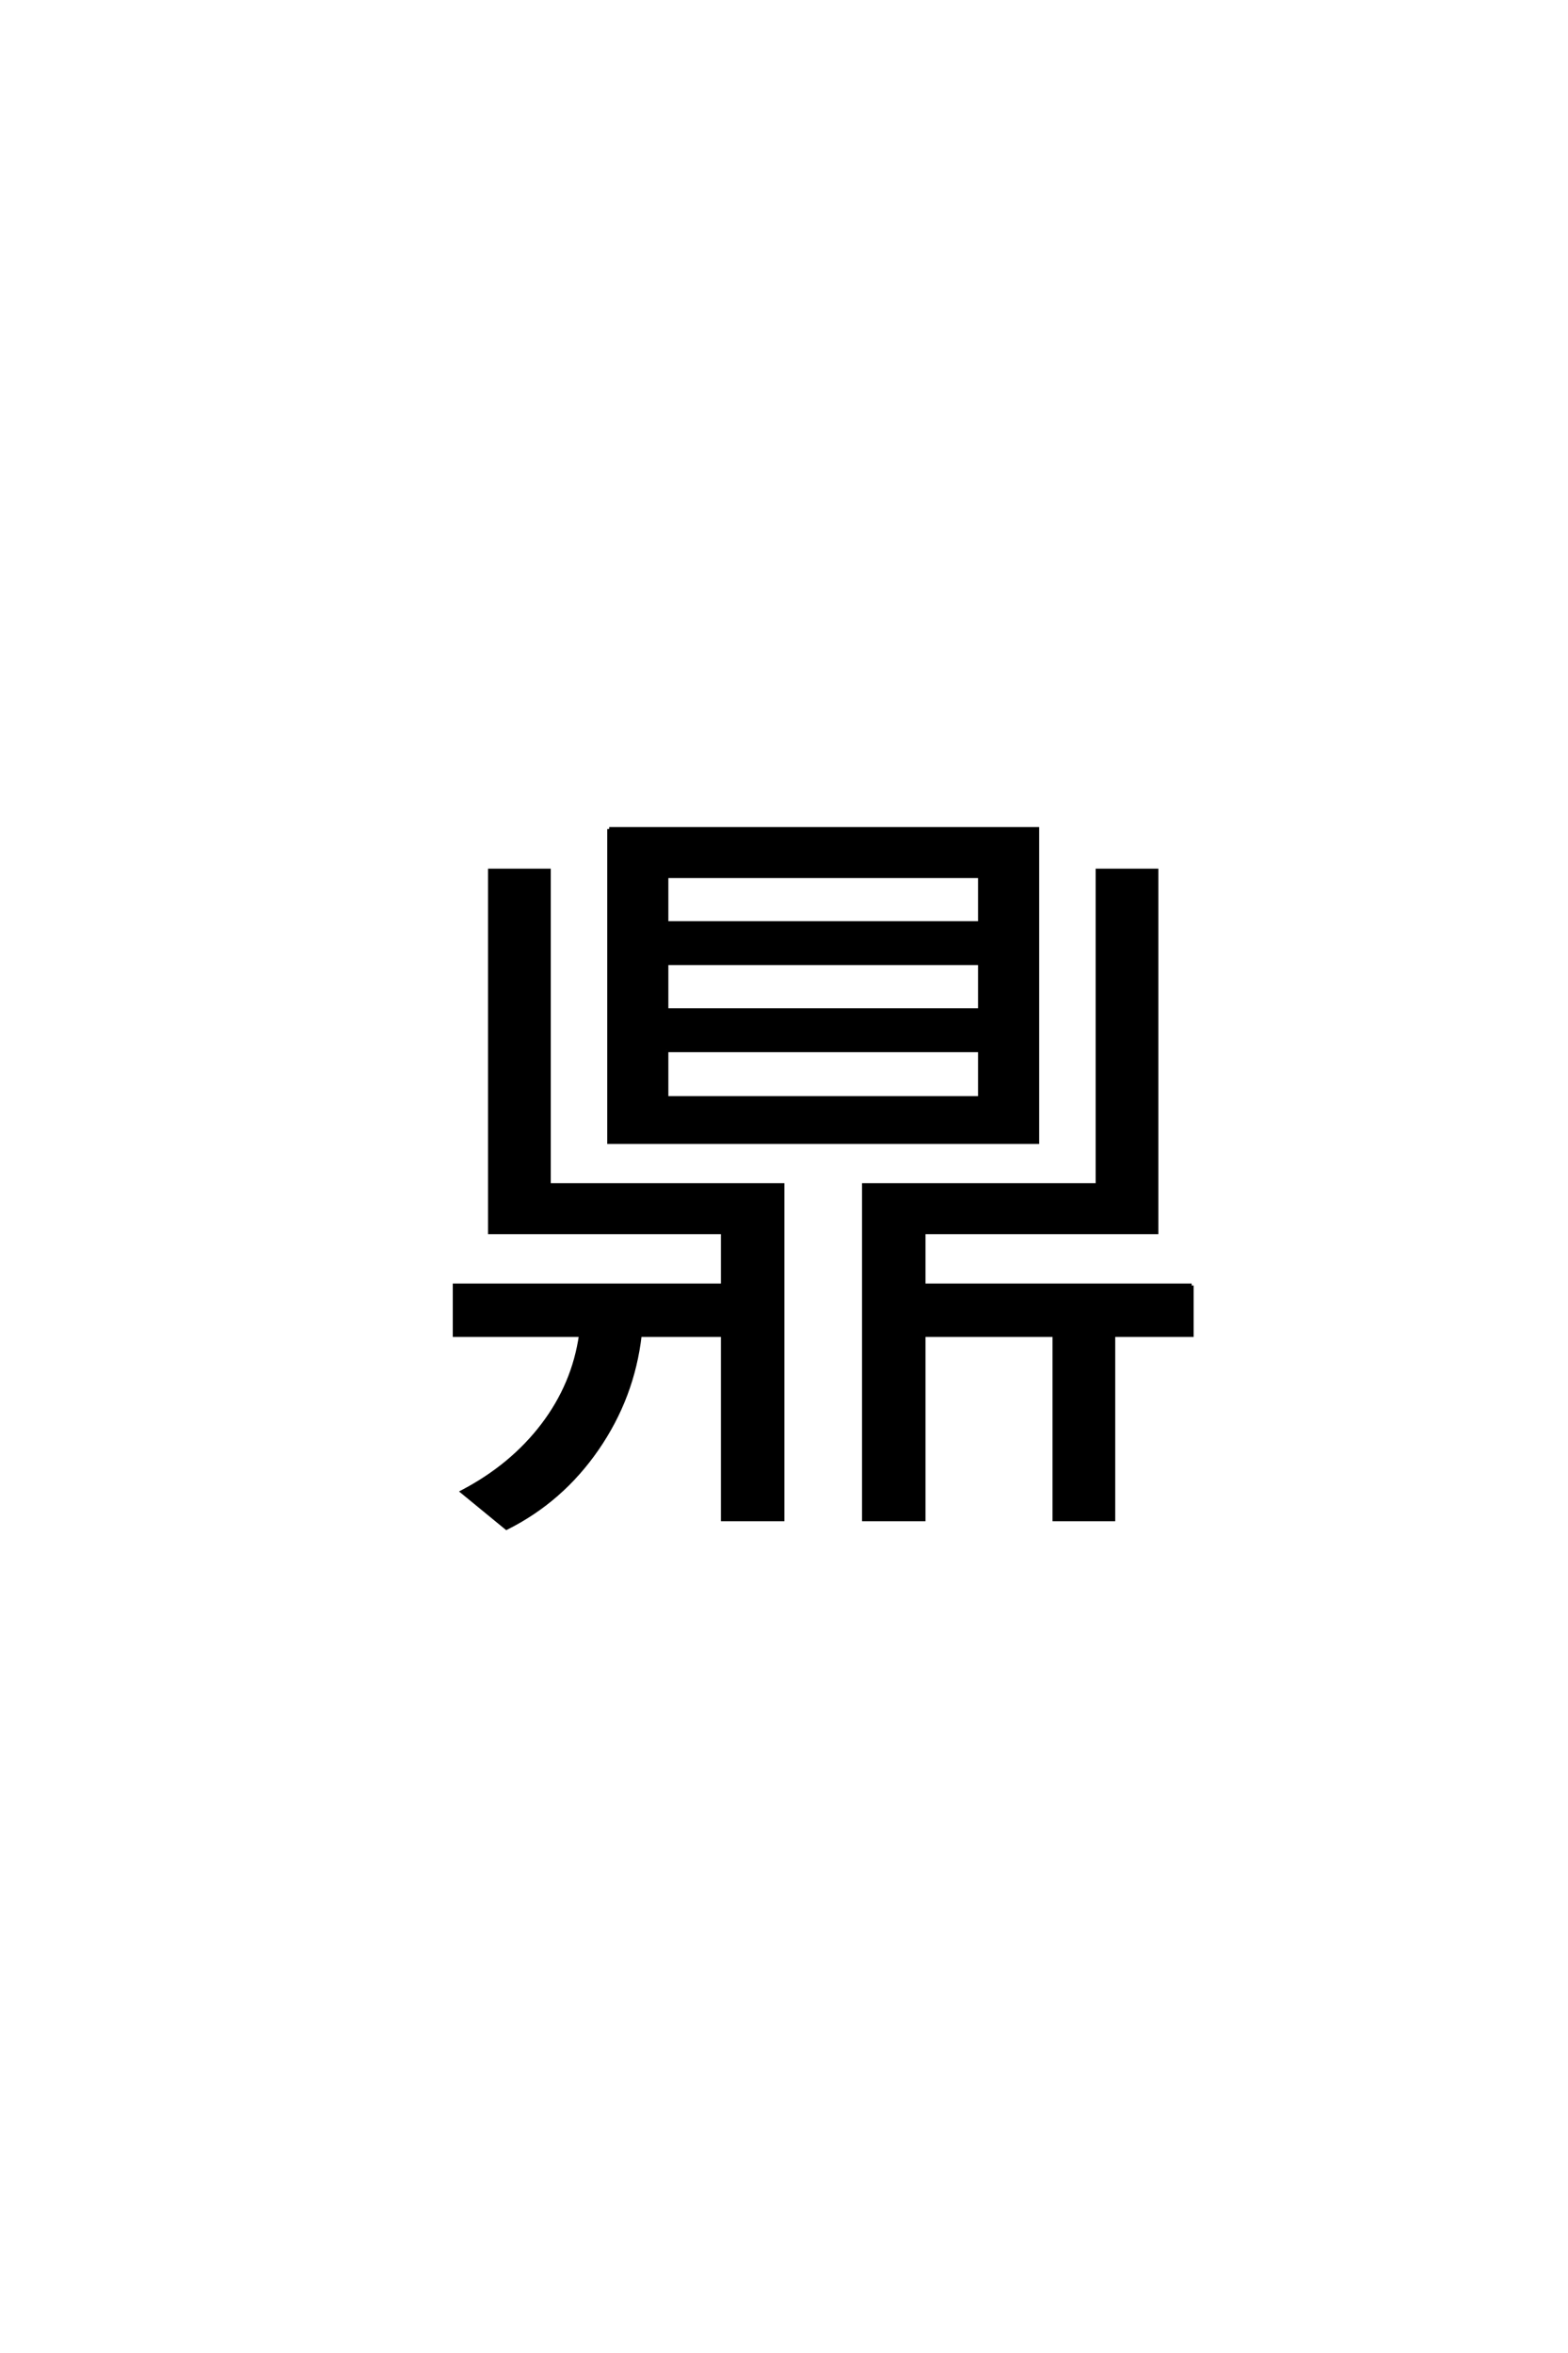 <?xml version='1.0' encoding='UTF-8'?>
<!DOCTYPE svg PUBLIC "-//W3C//DTD SVG 1.0//EN"
    "http://www.w3.org/TR/2001/REC-SVG-20010904/DTD/svg10.dtd">

<svg xmlns='http://www.w3.org/2000/svg' version='1.0'
     width='40.0' height='60.0'>

 <g transform='scale(0.1 -0.1) translate(110.0 -370.0)'>
  <path d='M60 102.203
L60 90
L140 90
L140 102.203
L60 102.203
L60 102.203
M60 124.406
L60 112.406
L140 112.406
L140 124.406
L60 124.406
L60 124.406
M60 134.594
L140 134.594
L140 146.594
L60 146.594
L60 134.594
L60 134.594
M45.406 158.594
L154.594 158.594
L154.594 78.797
L60 78.797
L45.406 78.797
L45.406 158.594
L45.406 158.594
M30 67.797
L89.594 67.797
L89.594 -17.406
L74.406 -17.406
L74.406 29.594
L53.203 29.594
Q51.406 13.797 42.297 0.594
Q33.203 -12.594 19.203 -19.594
L8 -10.406
Q20.594 -3.797 28.5 6.594
Q36.406 17 38.203 29.594
L6 29.594
L6 42.203
L74.406 42.203
L74.406 55.797
L15 55.797
L15 148
L30 148
L30 67.797
L30 67.797
M194 42.203
L194 29.594
L174 29.594
L174 -17.406
L159 -17.406
L159 29.594
L125.594 29.594
L125.594 -17.406
L110.406 -17.406
L110.406 67.797
L170 67.797
L170 148
L185 148
L185 55.797
L125.594 55.797
L125.594 42.203
L194 42.203
'
        style='fill: #000000; stroke: #000000'/>

 </g>
</svg>
